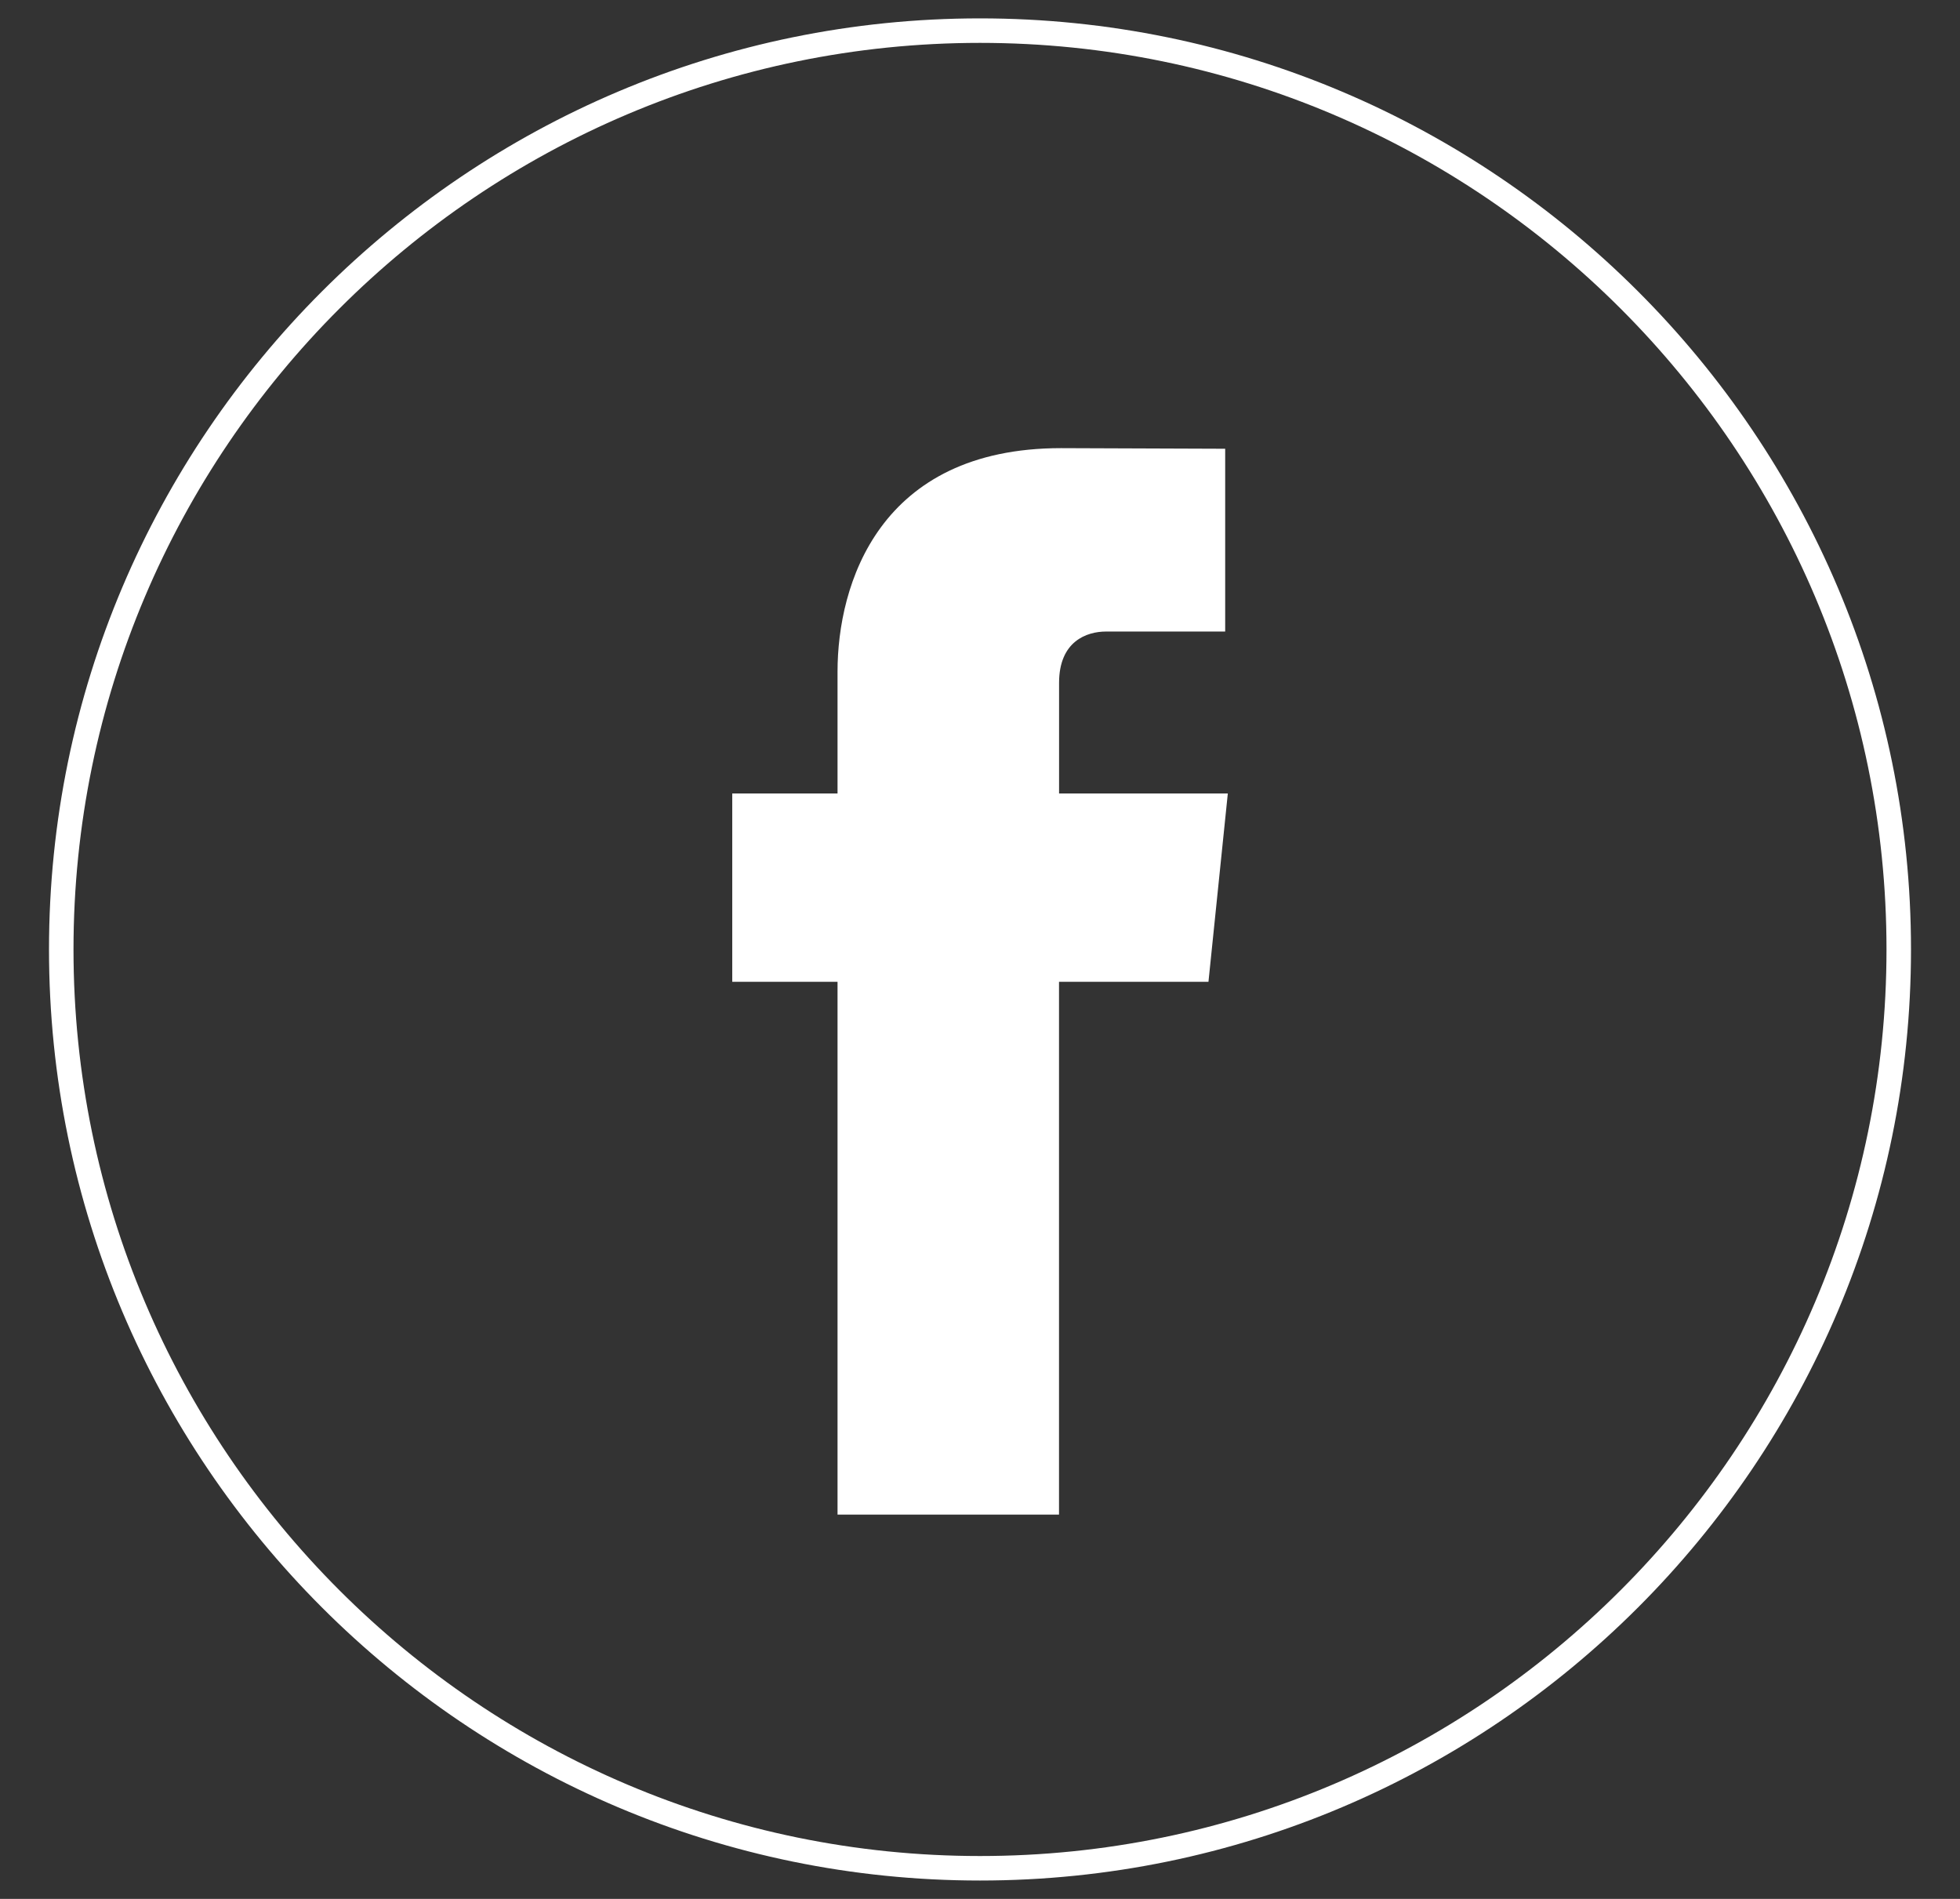 <svg width="32" height="31" viewBox="0 0 32 31" fill="none" xmlns="http://www.w3.org/2000/svg">
<rect x="0" y="0" width="32" height="31" fill="#333333" stroke="none"/>
<path d="M16 0.5C7.729 0.5 1 7.229 1 15.5C1 23.77 7.729 30.5 16 30.5C24.27 30.5 31 23.77 31 15.5C31 7.229 24.272 0.5 16 0.5Z" stroke="white" stroke-width="0.4"/>
<path fill-rule="evenodd" clip-rule="evenodd" d="M19.73 16.028H17.29C17.29 19.927 17.29 24.726 17.29 24.726H13.674C13.674 24.726 13.674 19.974 13.674 16.028H11.955V12.954H13.674V10.965C13.674 9.541 14.35 7.316 17.323 7.316L20.003 7.326V10.31C20.003 10.31 18.374 10.31 18.058 10.31C17.741 10.31 17.291 10.469 17.291 11.148V12.954H20.046L19.73 16.028Z" fill="white"/>
</svg>
